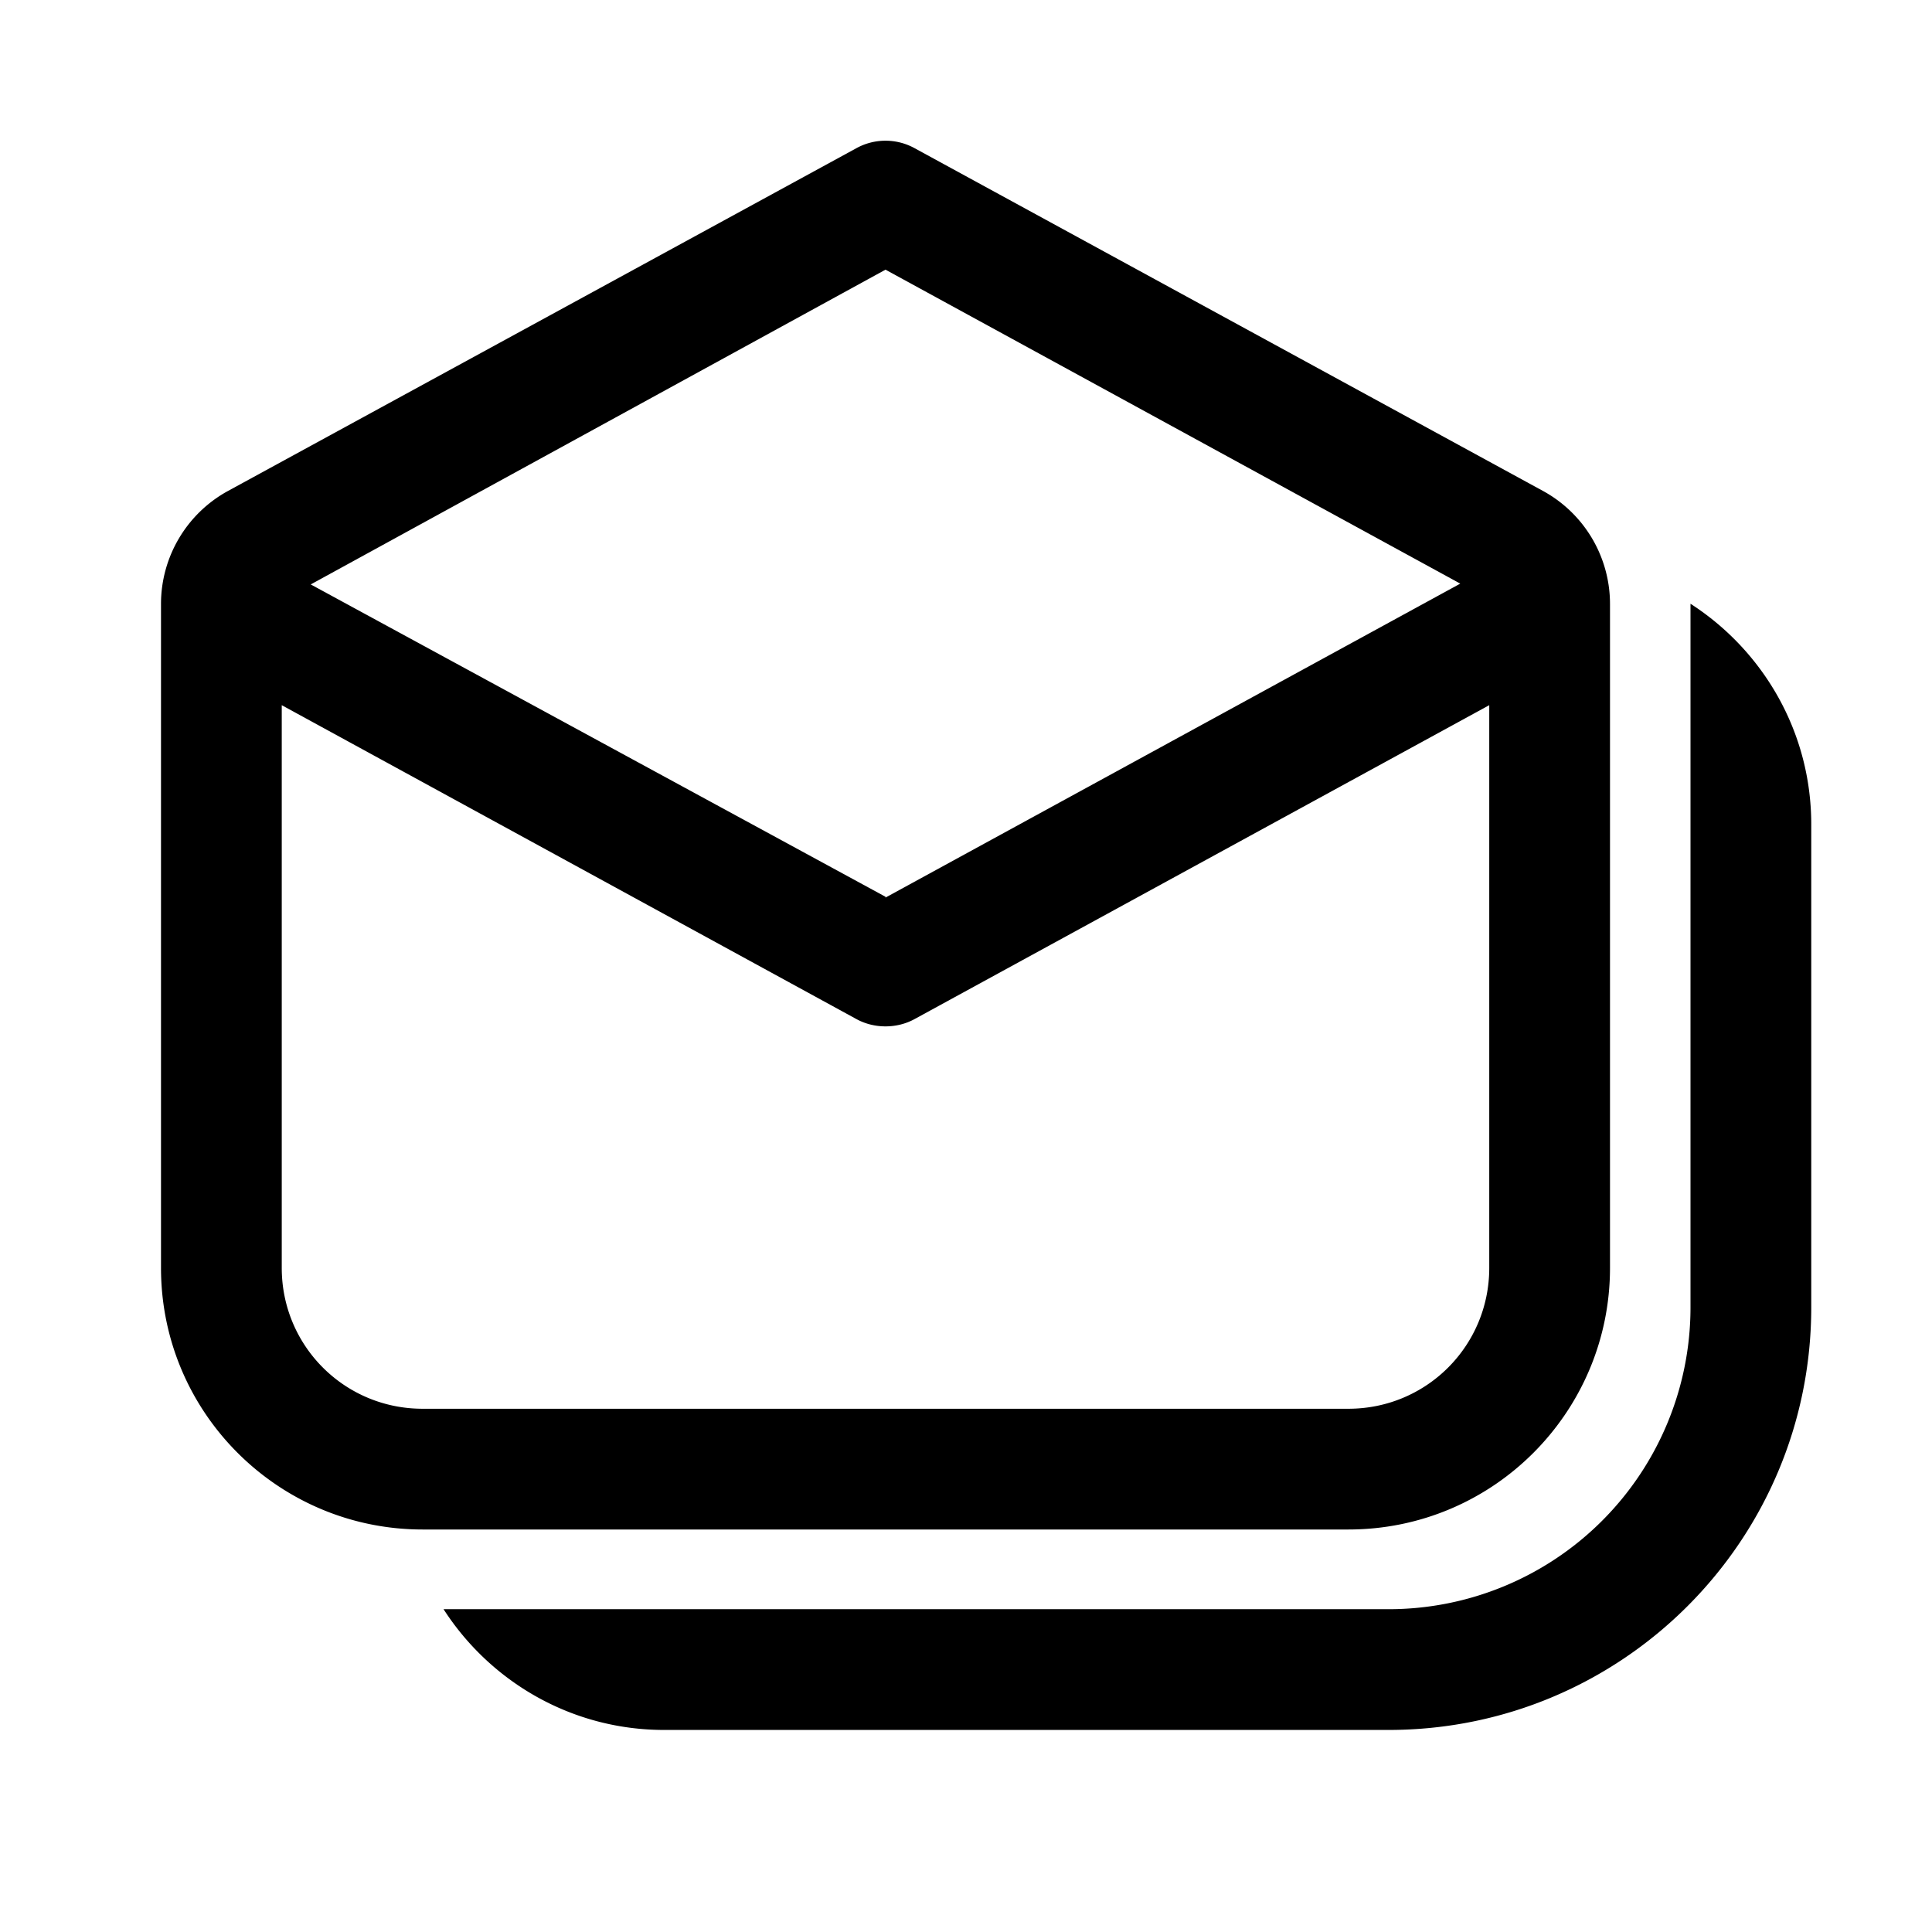 <svg width="24" height="24" viewBox="0 0 24 24" xmlns="http://www.w3.org/2000/svg"><path d="M11.36 1.84a.75.75 0 0 0-.72 0L2.83 6.1A1.6 1.6 0 0 0 2 7.5v8.25C2 17.55 3.46 19 5.25 19h11.5c1.8 0 3.25-1.46 3.25-3.25V7.5a1.6 1.6 0 0 0-.83-1.4l-7.81-4.26Zm-.36 9.3L3.86 7.26 11 3.35l7.14 3.9-7.14 3.9Zm.36 1.52 7.14-3.9v6.99c0 .97-.78 1.75-1.75 1.75H5.25c-.97 0-1.75-.78-1.75-1.75V8.76l7.14 3.9c.22.12.5.12.72 0ZM21 7.5c.9.58 1.5 1.59 1.5 2.74v6c0 2.9-2.35 5.25-5.25 5.25h-9c-1.15 0-2.16-.6-2.74-1.5h11.74A3.75 3.75 0 0 0 21 16.25V7.51Z"/></svg>
